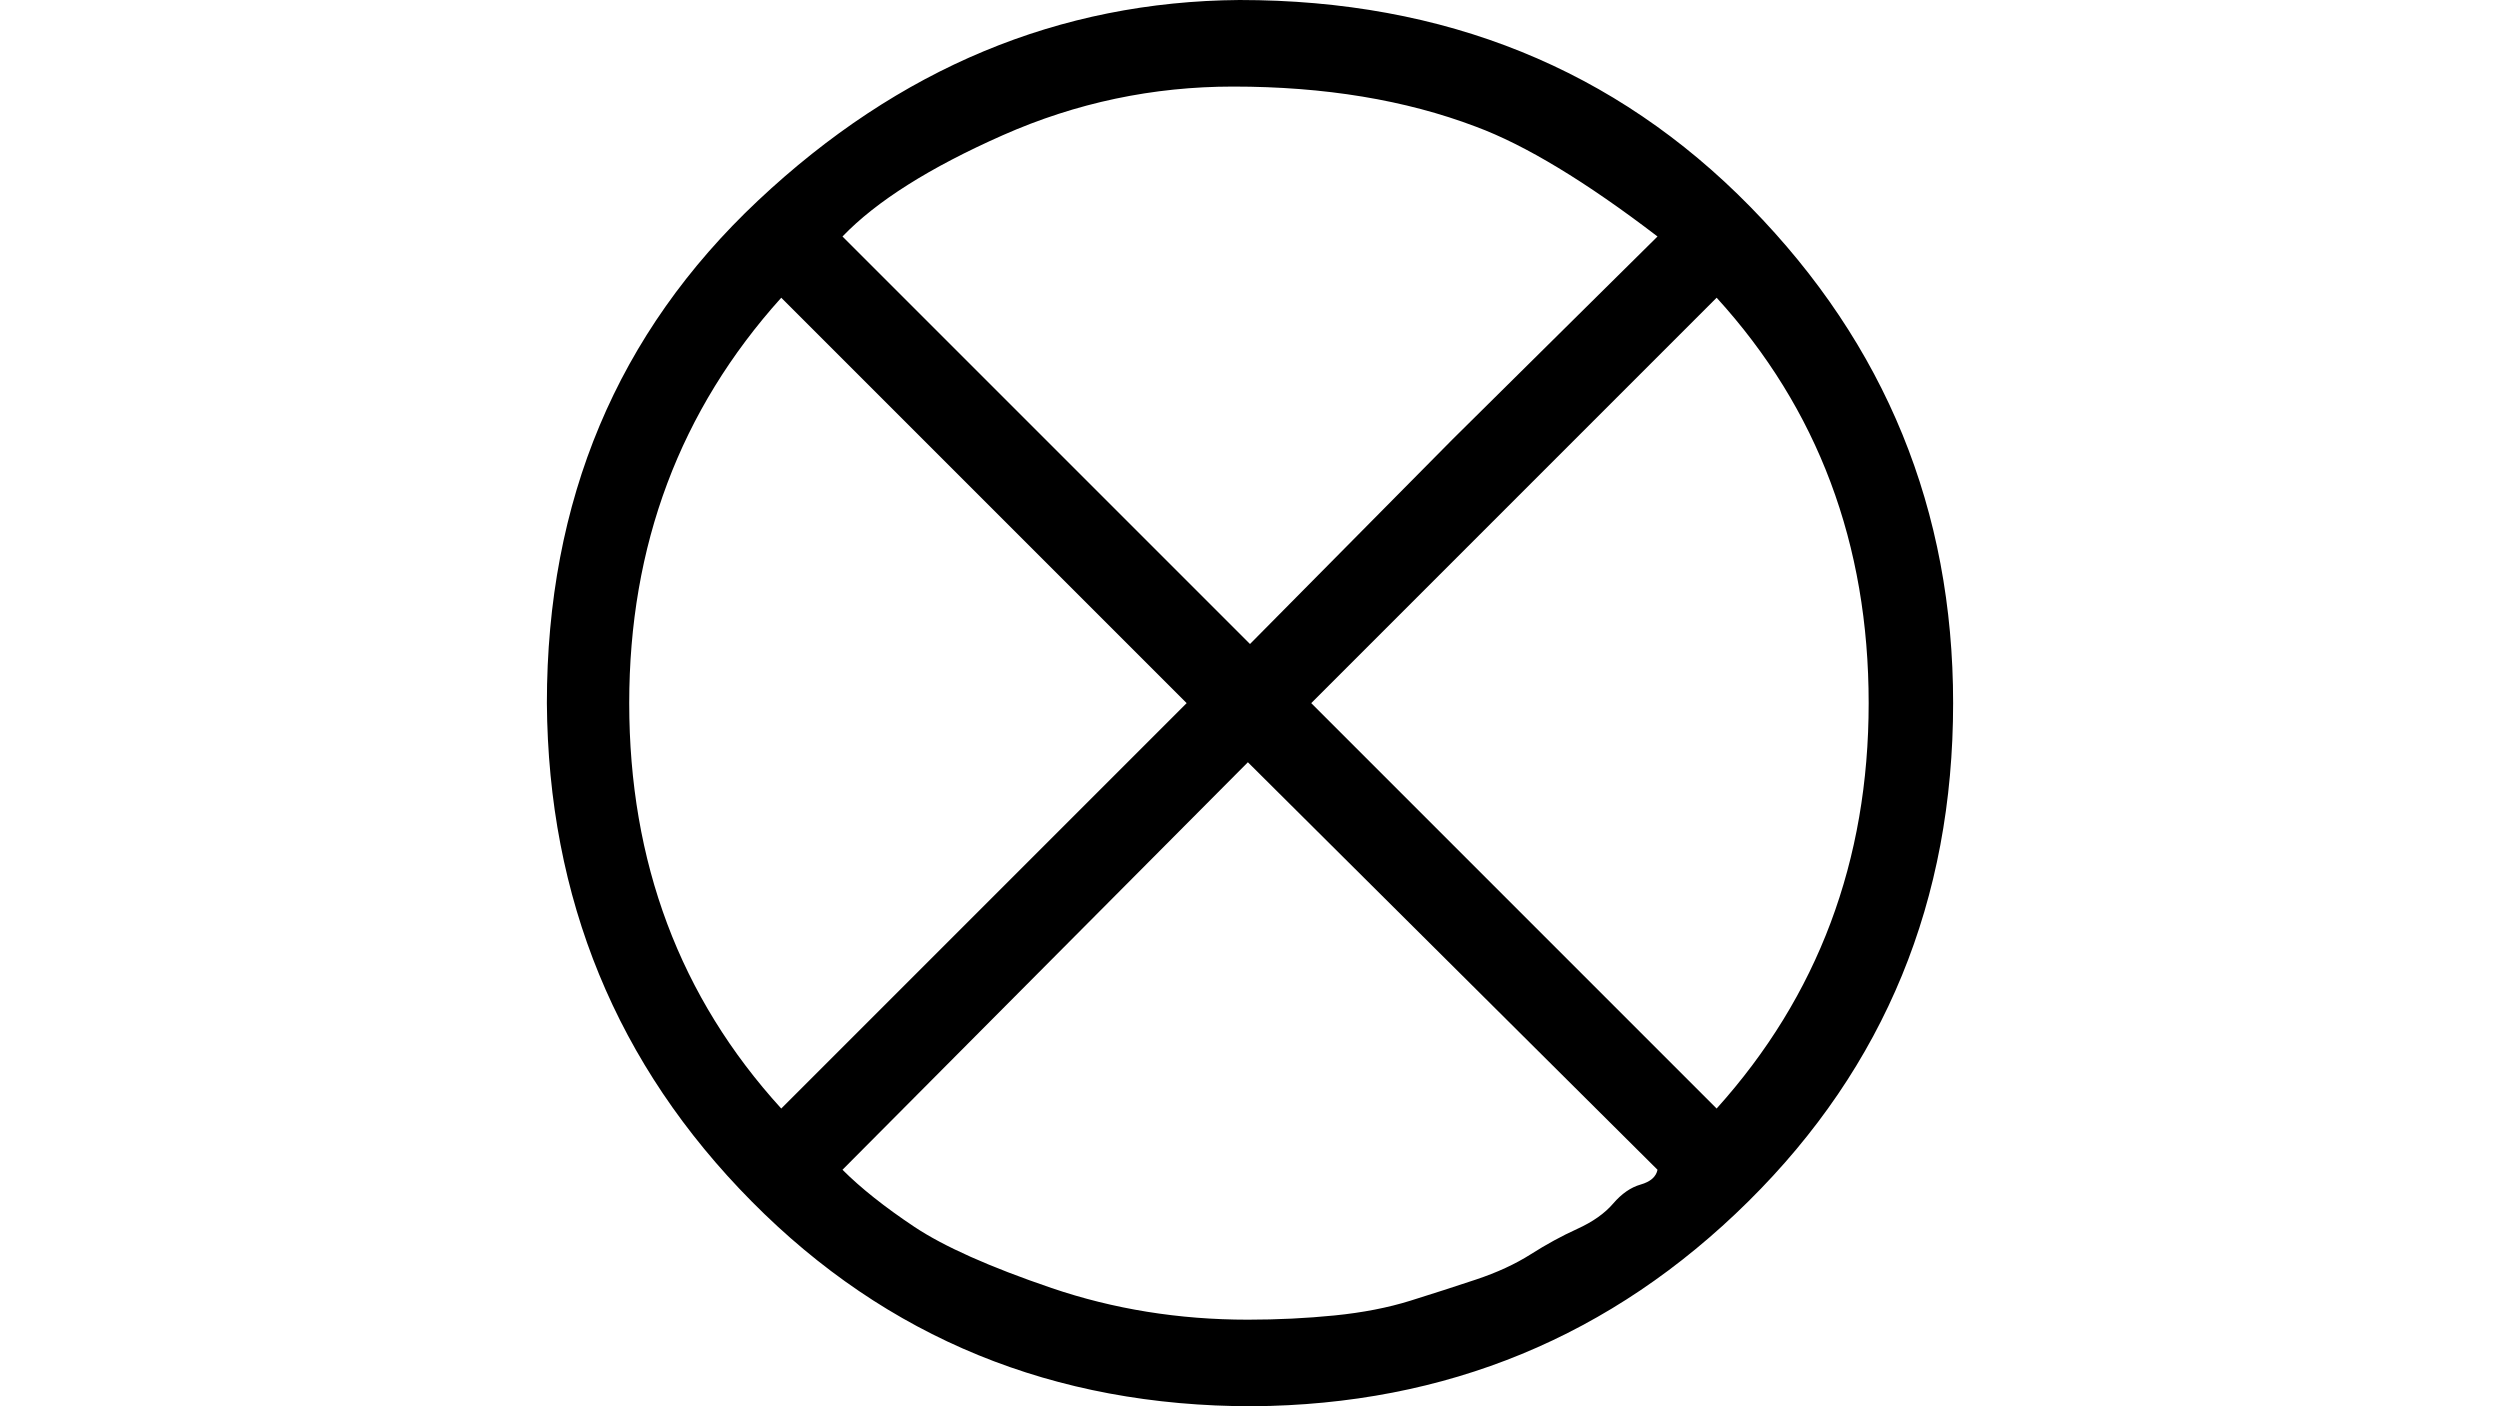 <?xml version="1.0" encoding="UTF-8" standalone="no" ?>
<svg xmlns="http://www.w3.org/2000/svg" width="1920px" height="1080px" viewBox="0 -583 778 666" xmlns:xlink="http://www.w3.org/1999/xlink" aria-hidden="true" style=""><defs><path id="MJX-2357-TEX-N-2297" d="M56 250Q56 394 156 488T384 583Q530 583 626 485T722 250Q722 110 625 14T390 -83Q249 -83 153 14T56 250ZM582 471Q531 510 496 523Q446 542 381 542Q324 542 272 519T196 471L389 278L485 375L582 471ZM167 442Q95 362 95 250Q95 137 167 58L359 250L167 442ZM610 58Q682 138 682 250Q682 363 610 442L418 250L610 58ZM196 29Q209 16 230 2T295 -27T388 -42Q409 -42 429 -40T465 -33T496 -23T522 -11T544 1T561 13T574 22T582 29L388 222L196 29Z"></path></defs><g stroke="currentColor" fill="currentColor" stroke-width="0" transform="matrix(1 0 0 -1 0 0)"><g data-mml-node="math"><g data-mml-node="mo" data-semantic-type="operator" data-semantic-role="unknown" data-semantic-annotation="nemeth:number" data-semantic-id="0" data-semantic-speech="circled-times"><use xlink:href="#MJX-2357-TEX-N-2297"></use></g></g></g></svg>